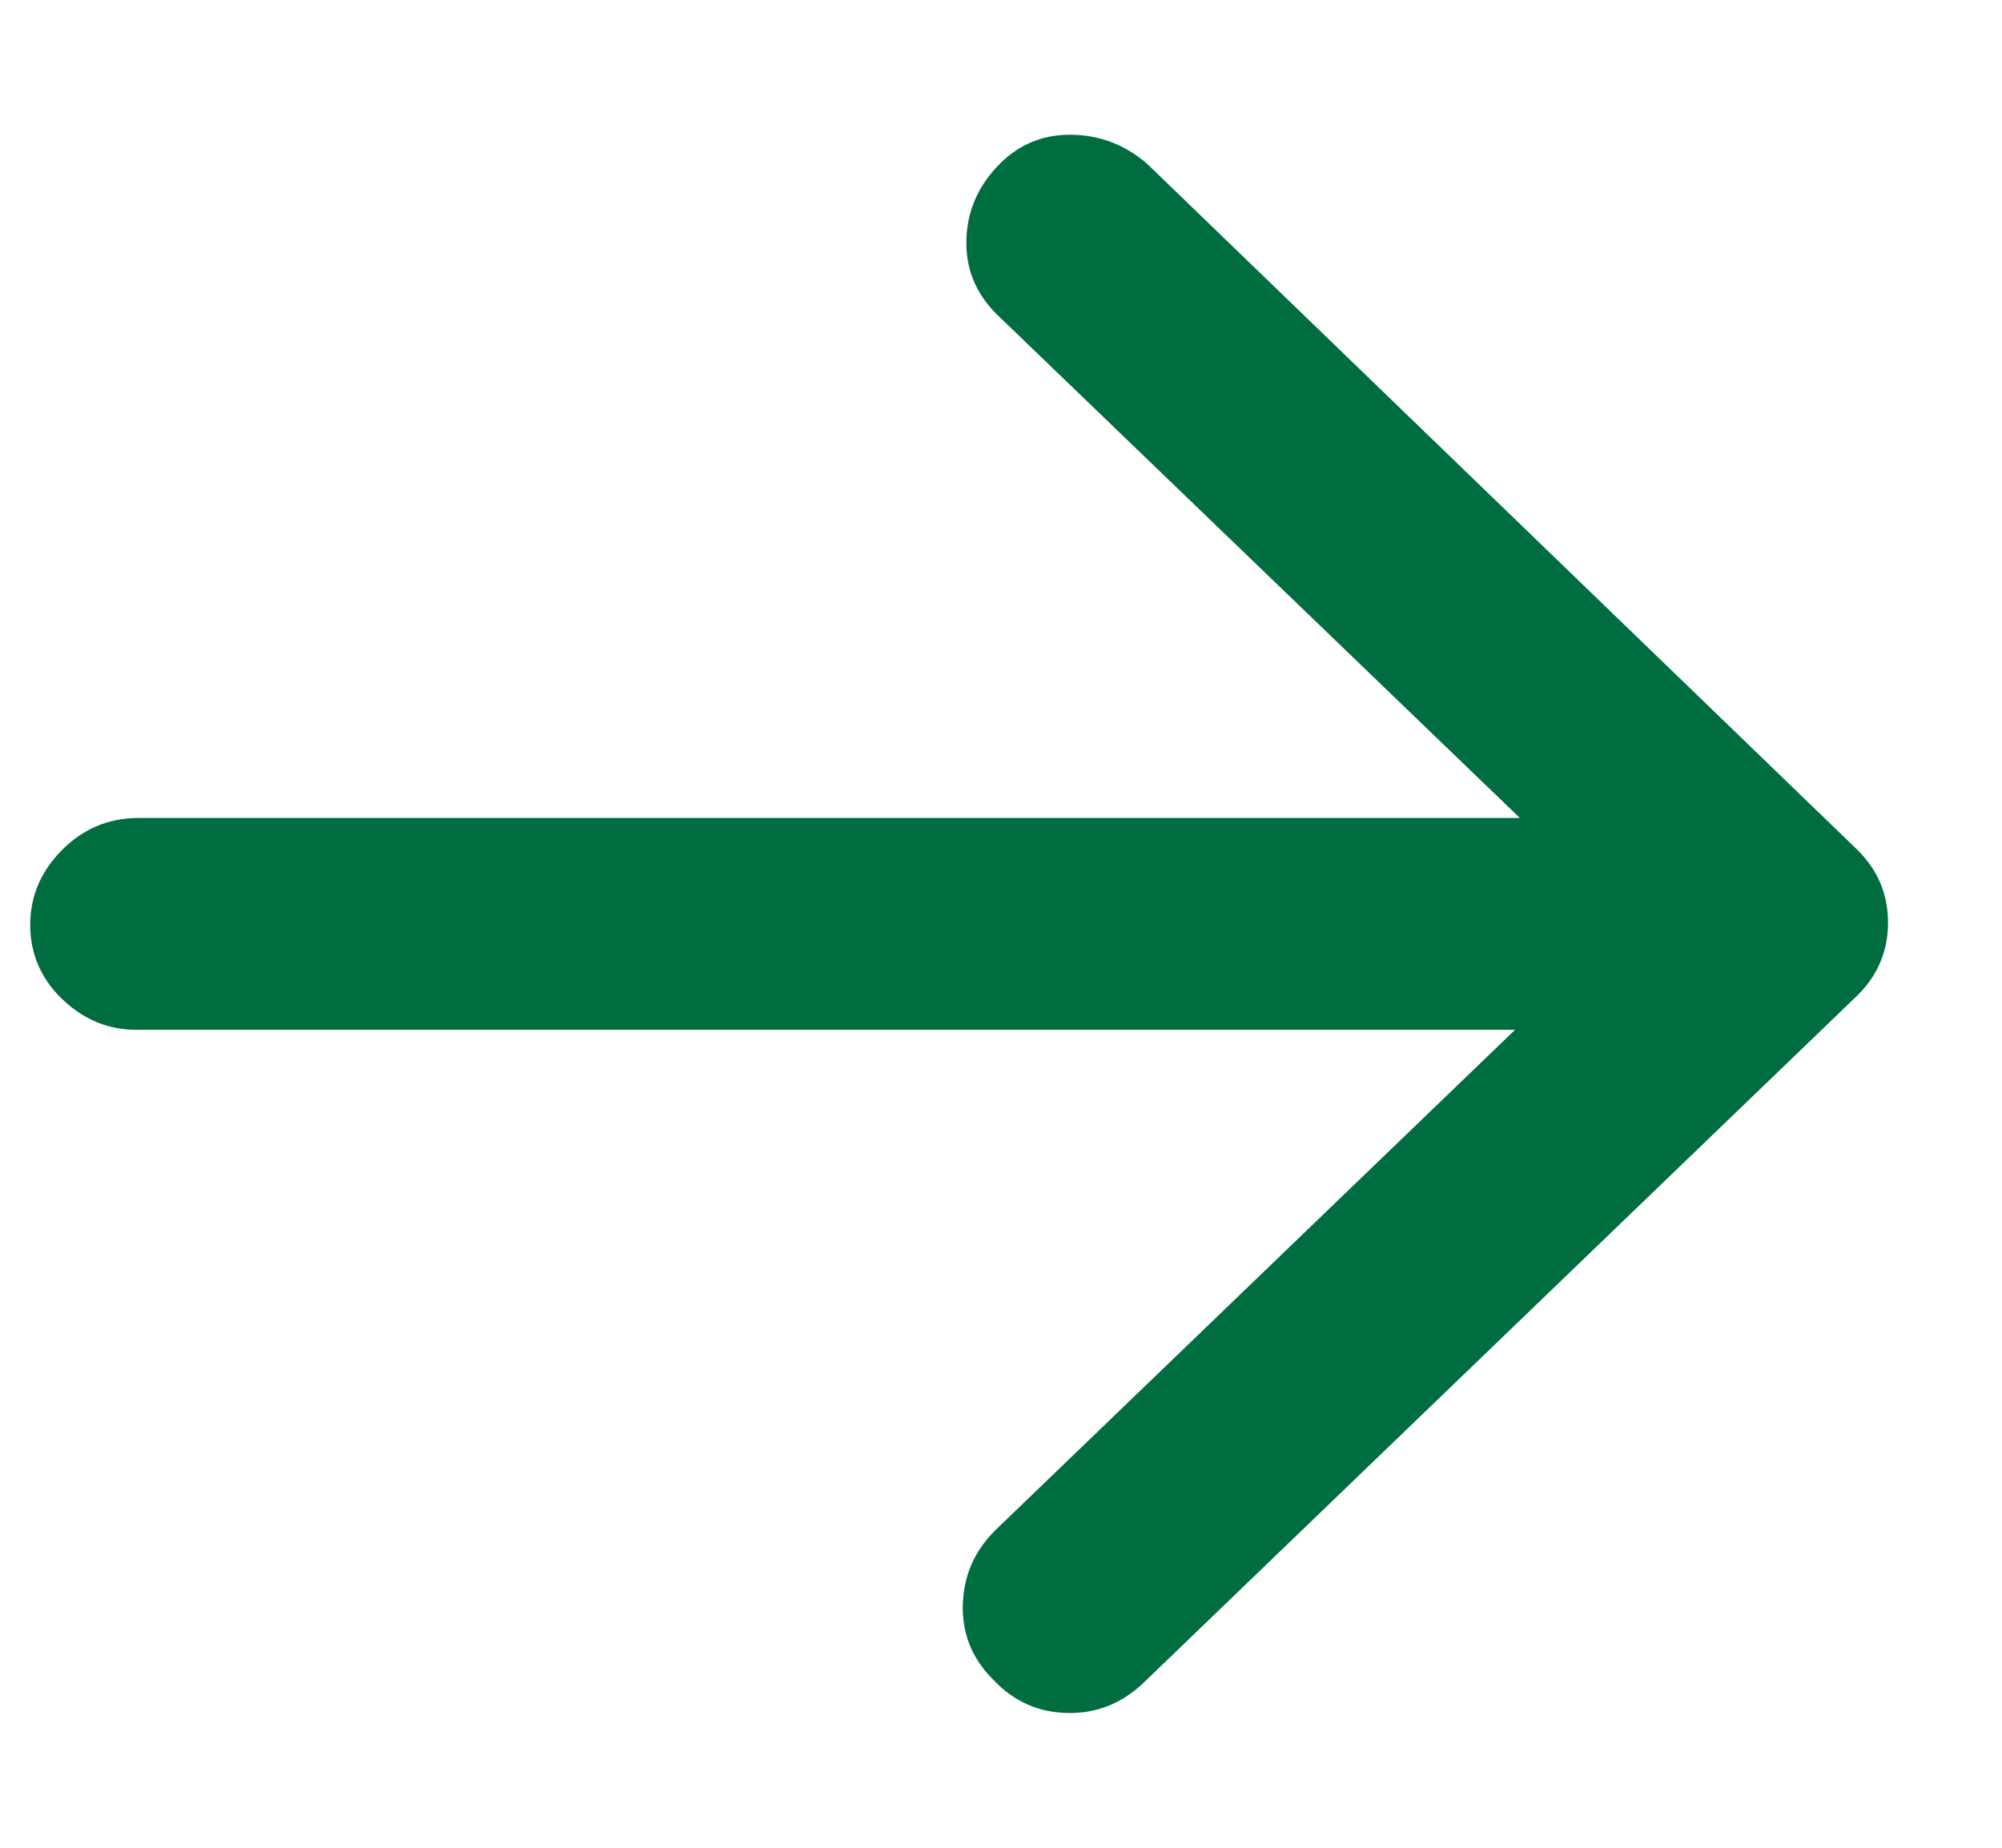 <?xml version="1.0" encoding="UTF-8"?>
<svg width="13px" height="12px" viewBox="0 0 13 12" version="1.1" xmlns="http://www.w3.org/2000/svg" xmlns:xlink="http://www.w3.org/1999/xlink">
    <!-- Generator: Sketch 50.2 (55047) - http://www.bohemiancoding.com/sketch -->
    <title>arrow-right - anticon</title>
    <desc>Created with Sketch.</desc>
    <defs></defs>
    <g id="Symbols" stroke="none" stroke-width="1" fill="none" fill-rule="evenodd">
        <g id="btn-whiet" transform="translate(-118, -19)" fill="#006D41">
            <path d="M118.9,24.312 L127.869,24.312 L124.494,21.062 C124.348,20.927 124.275,20.766 124.275,20.578 C124.275,20.391 124.34,20.227 124.471,20.086 C124.601,19.945 124.76,19.875 124.947,19.875 C125.135,19.875 125.301,19.937 125.447,20.062 L130.041,24.5 C130.187,24.635 130.26,24.799 130.26,24.992 C130.26,25.185 130.187,25.349 130.041,25.484 L125.416,29.938 C125.28,30.063 125.124,30.125 124.947,30.125 C124.749,30.125 124.583,30.052 124.447,29.906 C124.312,29.771 124.247,29.609 124.252,29.422 C124.257,29.234 124.327,29.073 124.463,28.938 L127.838,25.688 L118.885,25.688 C118.708,25.688 118.551,25.625 118.416,25.5 C118.28,25.375 118.208,25.224 118.197,25.047 C118.187,24.849 118.252,24.677 118.392,24.531 C118.533,24.385 118.702,24.312 118.9,24.312 Z" id="arrow-right---anticon"></path>
        </g>
    </g>
</svg>